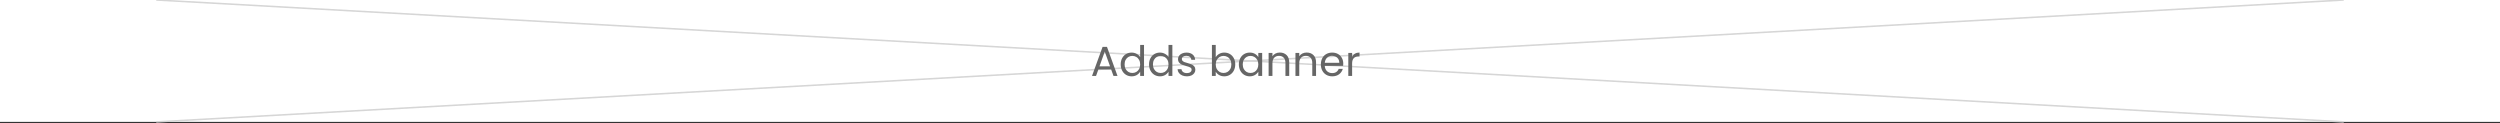 <?xml version="1.0" encoding="UTF-8"?> <svg xmlns="http://www.w3.org/2000/svg" width="1600" height="79" viewBox="0 0 1600 79" fill="none"><rect x="0" y="0" width="1600" height="79" fill="#333333" stroke="none"/><rect width="1600" height="78" fill="white"></rect><path d="M100 0L1500 78" stroke="#D6D6D6"></path><path d="M1500 0L100 78" stroke="#D6D6D6"></path><path d="M711.129 44.446H702.967L701.463 48.607H698.886L705.652 30.002H708.471L715.209 48.607H712.632L711.129 44.446ZM710.431 42.459L707.048 33.009L703.665 42.459H710.431ZM717.245 41.197C717.245 39.694 717.55 38.378 718.158 37.251C718.767 36.105 719.599 35.219 720.655 34.593C721.729 33.966 722.928 33.653 724.253 33.653C725.398 33.653 726.463 33.922 727.447 34.459C728.432 34.978 729.184 35.667 729.703 36.526V28.74H732.173V48.607H729.703V45.842C729.219 46.719 728.503 47.444 727.555 48.017C726.606 48.572 725.497 48.849 724.226 48.849C722.919 48.849 721.729 48.527 720.655 47.883C719.599 47.238 718.767 46.334 718.158 45.171C717.55 44.008 717.245 42.683 717.245 41.197ZM729.703 41.224C729.703 40.115 729.479 39.148 729.031 38.325C728.584 37.501 727.975 36.875 727.206 36.445C726.454 35.998 725.622 35.774 724.709 35.774C723.796 35.774 722.964 35.989 722.212 36.419C721.46 36.848 720.861 37.474 720.413 38.298C719.966 39.121 719.742 40.088 719.742 41.197C719.742 42.325 719.966 43.309 720.413 44.151C720.861 44.974 721.46 45.609 722.212 46.057C722.964 46.486 723.796 46.701 724.709 46.701C725.622 46.701 726.454 46.486 727.206 46.057C727.975 45.609 728.584 44.974 729.031 44.151C729.479 43.309 729.703 42.334 729.703 41.224ZM735.389 41.197C735.389 39.694 735.693 38.378 736.301 37.251C736.91 36.105 737.742 35.219 738.798 34.593C739.872 33.966 741.071 33.653 742.396 33.653C743.541 33.653 744.606 33.922 745.591 34.459C746.575 34.978 747.327 35.667 747.846 36.526V28.74H750.316V48.607H747.846V45.842C747.363 46.719 746.647 47.444 745.698 48.017C744.749 48.572 743.64 48.849 742.369 48.849C741.062 48.849 739.872 48.527 738.798 47.883C737.742 47.238 736.91 46.334 736.301 45.171C735.693 44.008 735.389 42.683 735.389 41.197ZM747.846 41.224C747.846 40.115 747.622 39.148 747.175 38.325C746.727 37.501 746.119 36.875 745.349 36.445C744.597 35.998 743.765 35.774 742.852 35.774C741.939 35.774 741.107 35.989 740.355 36.419C739.604 36.848 739.004 37.474 738.557 38.298C738.109 39.121 737.885 40.088 737.885 41.197C737.885 42.325 738.109 43.309 738.557 44.151C739.004 44.974 739.604 45.609 740.355 46.057C741.107 46.486 741.939 46.701 742.852 46.701C743.765 46.701 744.597 46.486 745.349 46.057C746.119 45.609 746.727 44.974 747.175 44.151C747.622 43.309 747.846 42.334 747.846 41.224ZM759.653 48.849C758.526 48.849 757.514 48.661 756.619 48.285C755.724 47.892 755.017 47.355 754.498 46.674C753.979 45.976 753.693 45.18 753.639 44.285H756.163C756.234 45.019 756.575 45.618 757.183 46.084C757.81 46.549 758.624 46.782 759.626 46.782C760.557 46.782 761.291 46.576 761.828 46.164C762.365 45.753 762.633 45.233 762.633 44.607C762.633 43.963 762.347 43.488 761.774 43.184C761.201 42.862 760.315 42.549 759.116 42.245C758.024 41.958 757.129 41.672 756.431 41.385C755.751 41.081 755.161 40.643 754.659 40.07C754.176 39.479 753.935 38.709 753.935 37.761C753.935 37.009 754.158 36.32 754.606 35.694C755.053 35.067 755.689 34.575 756.512 34.217C757.335 33.841 758.275 33.653 759.331 33.653C760.96 33.653 762.275 34.065 763.278 34.888C764.28 35.712 764.817 36.839 764.888 38.271H762.445C762.392 37.501 762.078 36.884 761.506 36.419C760.951 35.953 760.199 35.721 759.25 35.721C758.373 35.721 757.675 35.908 757.156 36.284C756.637 36.66 756.378 37.152 756.378 37.761C756.378 38.244 756.53 38.647 756.834 38.969C757.156 39.273 757.55 39.524 758.015 39.721C758.499 39.9 759.161 40.106 760.002 40.338C761.058 40.625 761.917 40.911 762.58 41.197C763.242 41.466 763.806 41.878 764.271 42.432C764.754 42.987 765.005 43.712 765.023 44.607C765.023 45.413 764.799 46.137 764.351 46.782C763.904 47.426 763.269 47.936 762.445 48.312C761.64 48.67 760.709 48.849 759.653 48.849ZM778.072 36.633C778.574 35.756 779.307 35.04 780.274 34.486C781.24 33.931 782.341 33.653 783.576 33.653C784.901 33.653 786.091 33.966 787.147 34.593C788.203 35.219 789.035 36.105 789.644 37.251C790.252 38.378 790.557 39.694 790.557 41.197C790.557 42.683 790.252 44.008 789.644 45.171C789.035 46.334 788.194 47.238 787.12 47.883C786.064 48.527 784.883 48.849 783.576 48.849C782.305 48.849 781.187 48.572 780.22 48.017C779.272 47.462 778.556 46.755 778.072 45.896V48.607H775.629V28.74H778.072V36.633ZM788.06 41.197C788.06 40.088 787.836 39.121 787.389 38.298C786.941 37.474 786.333 36.848 785.563 36.419C784.811 35.989 783.979 35.774 783.066 35.774C782.171 35.774 781.339 35.998 780.569 36.445C779.818 36.875 779.209 37.51 778.744 38.352C778.296 39.175 778.072 40.133 778.072 41.224C778.072 42.334 778.296 43.309 778.744 44.151C779.209 44.974 779.818 45.609 780.569 46.057C781.339 46.486 782.171 46.701 783.066 46.701C783.979 46.701 784.811 46.486 785.563 46.057C786.333 45.609 786.941 44.974 787.389 44.151C787.836 43.309 788.06 42.325 788.06 41.197ZM792.86 41.197C792.86 39.694 793.164 38.378 793.773 37.251C794.381 36.105 795.213 35.219 796.269 34.593C797.343 33.966 798.534 33.653 799.84 33.653C801.129 33.653 802.247 33.931 803.196 34.486C804.145 35.04 804.852 35.738 805.317 36.58V33.895H807.787V48.607H805.317V45.869C804.834 46.728 804.109 47.444 803.142 48.017C802.194 48.572 801.084 48.849 799.813 48.849C798.507 48.849 797.325 48.527 796.269 47.883C795.213 47.238 794.381 46.334 793.773 45.171C793.164 44.008 792.86 42.683 792.86 41.197ZM805.317 41.224C805.317 40.115 805.093 39.148 804.646 38.325C804.198 37.501 803.59 36.875 802.82 36.445C802.069 35.998 801.236 35.774 800.323 35.774C799.411 35.774 798.578 35.989 797.827 36.419C797.075 36.848 796.475 37.474 796.028 38.298C795.58 39.121 795.357 40.088 795.357 41.197C795.357 42.325 795.58 43.309 796.028 44.151C796.475 44.974 797.075 45.609 797.827 46.057C798.578 46.486 799.411 46.701 800.323 46.701C801.236 46.701 802.069 46.486 802.82 46.057C803.59 45.609 804.198 44.974 804.646 44.151C805.093 43.309 805.317 42.334 805.317 41.224ZM819.084 33.626C820.874 33.626 822.324 34.172 823.434 35.264C824.543 36.338 825.098 37.895 825.098 39.936V48.607H822.682V40.285C822.682 38.817 822.315 37.698 821.581 36.929C820.847 36.141 819.845 35.747 818.574 35.747C817.285 35.747 816.256 36.15 815.487 36.956C814.735 37.761 814.359 38.933 814.359 40.472V48.607H811.916V33.895H814.359V35.989C814.842 35.237 815.495 34.656 816.319 34.244C817.16 33.832 818.082 33.626 819.084 33.626ZM836.257 33.626C838.047 33.626 839.497 34.172 840.607 35.264C841.716 36.338 842.271 37.895 842.271 39.936V48.607H839.855V40.285C839.855 38.817 839.488 37.698 838.754 36.929C838.02 36.141 837.018 35.747 835.747 35.747C834.459 35.747 833.429 36.15 832.66 36.956C831.908 37.761 831.532 38.933 831.532 40.472V48.607H829.089V33.895H831.532V35.989C832.015 35.237 832.669 34.656 833.492 34.244C834.333 33.832 835.255 33.626 836.257 33.626ZM859.686 40.687C859.686 41.153 859.659 41.645 859.606 42.164H847.846C847.936 43.614 848.428 44.75 849.323 45.574C850.236 46.379 851.336 46.782 852.625 46.782C853.681 46.782 854.558 46.54 855.256 46.057C855.972 45.556 856.473 44.894 856.76 44.07H859.391C858.997 45.484 858.209 46.639 857.028 47.533C855.847 48.41 854.379 48.849 852.625 48.849C851.229 48.849 849.976 48.536 848.866 47.909C847.775 47.283 846.915 46.397 846.289 45.251C845.663 44.088 845.349 42.746 845.349 41.224C845.349 39.703 845.654 38.369 846.262 37.224C846.871 36.078 847.721 35.201 848.813 34.593C849.922 33.966 851.193 33.653 852.625 33.653C854.021 33.653 855.256 33.958 856.33 34.566C857.404 35.175 858.227 36.016 858.8 37.09C859.391 38.146 859.686 39.345 859.686 40.687ZM857.162 40.177C857.162 39.246 856.957 38.45 856.545 37.788C856.133 37.108 855.569 36.597 854.853 36.257C854.155 35.899 853.377 35.721 852.518 35.721C851.283 35.721 850.227 36.114 849.35 36.902C848.491 37.689 847.998 38.781 847.873 40.177H857.162ZM865.354 36.284C865.784 35.443 866.392 34.79 867.18 34.324C867.985 33.859 868.961 33.626 870.106 33.626V36.15H869.462C866.723 36.15 865.354 37.636 865.354 40.607V48.607H862.911V33.895H865.354V36.284Z" fill="#666666"></path></svg> 